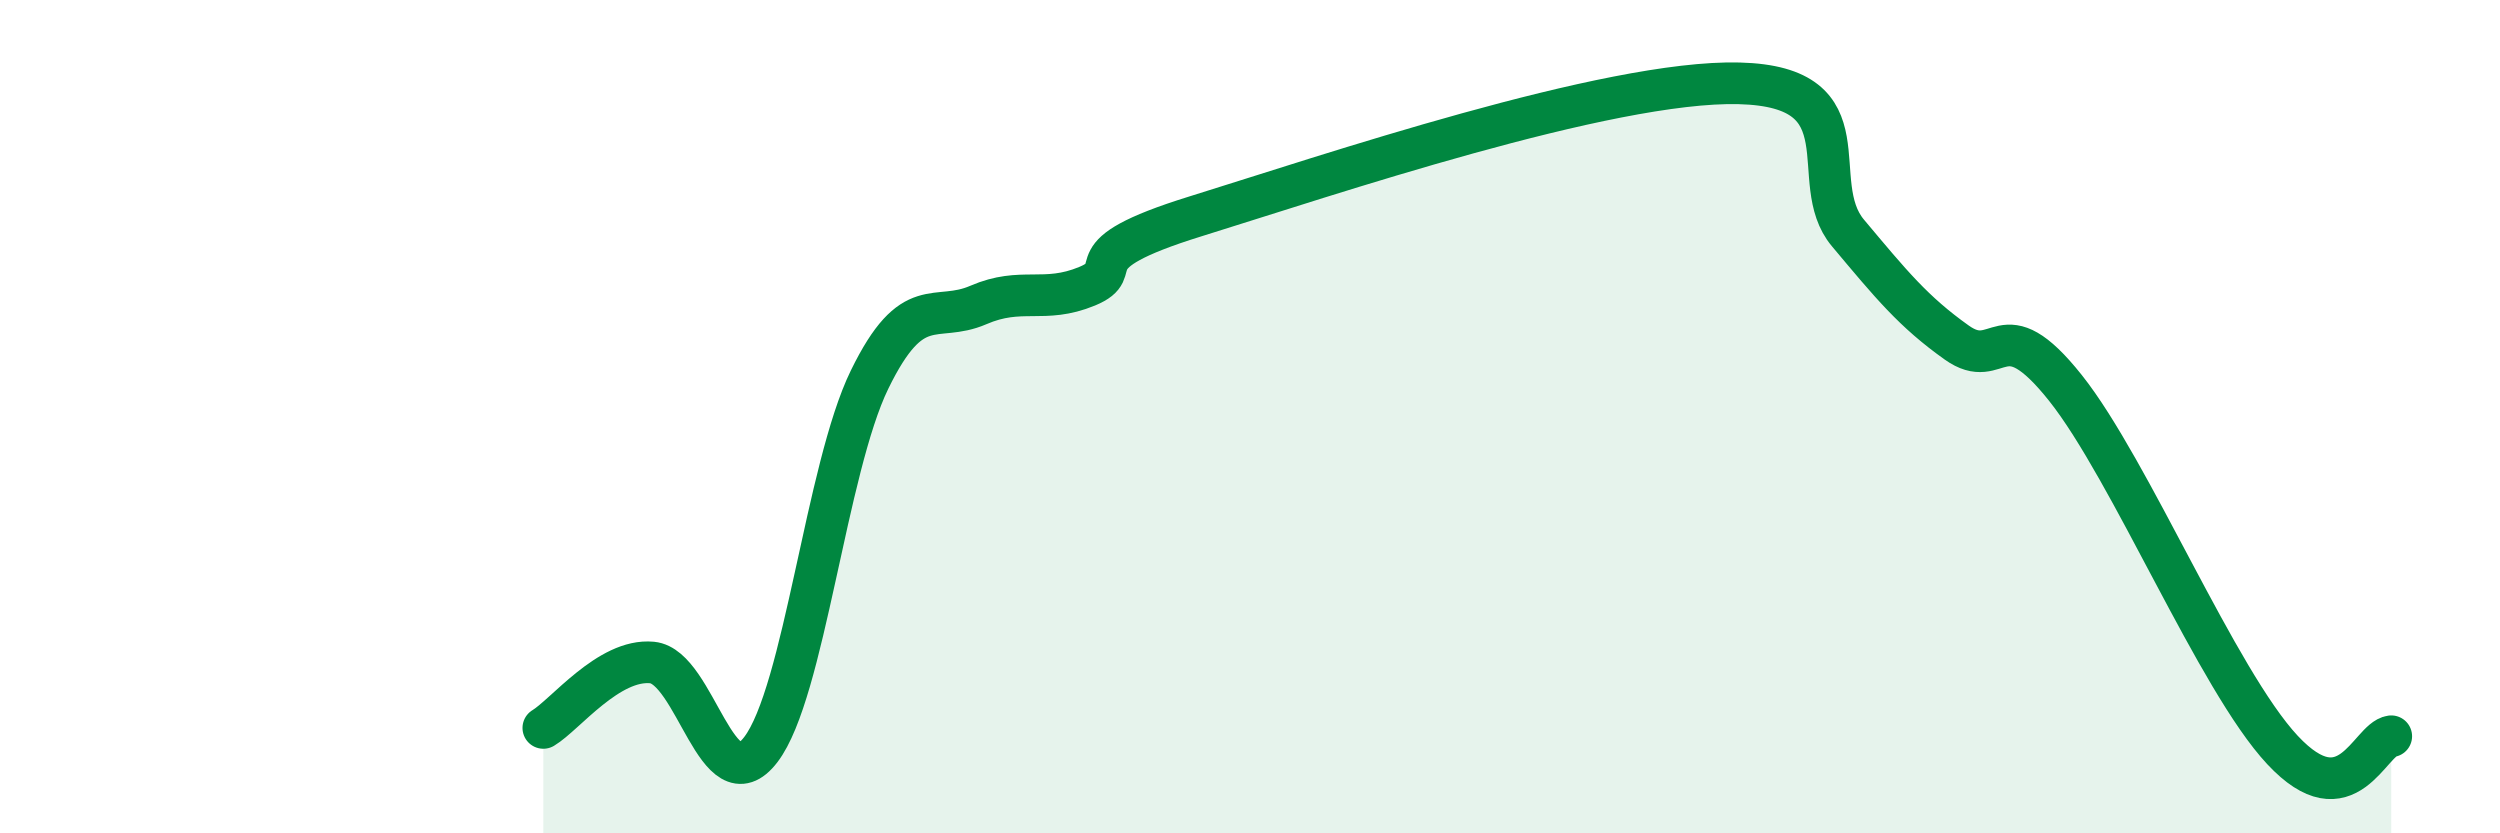 
    <svg width="60" height="20" viewBox="0 0 60 20" xmlns="http://www.w3.org/2000/svg">
      <path
        d="M 13.04,17.47 C 13.56,17.16 14.61,15.8 15.65,15.9 C 16.69,16 17.22,19.35 18.26,17.99 C 19.3,16.63 19.83,11.24 20.87,9.11 C 21.91,6.98 22.44,7.77 23.48,7.32 C 24.52,6.87 25.05,7.3 26.09,6.87 C 27.13,6.44 25.57,6.16 28.7,5.19 C 31.83,4.22 38.61,1.92 41.74,2 C 44.87,2.08 43.31,4.35 44.35,5.59 C 45.39,6.83 45.92,7.48 46.96,8.22 C 48,8.96 48.01,7.35 49.57,9.31 C 51.13,11.27 53.22,16.33 54.78,18 C 56.34,19.67 56.87,17.74 57.39,17.67L57.39 20L13.04 20Z"
        fill="#008740"
        opacity="0.1"
        stroke-linecap="round"
        stroke-linejoin="round"
      />
      <path
        d="M 13.04,17.47 C 13.56,17.16 14.61,15.8 15.65,15.9 C 16.69,16 17.22,19.35 18.26,17.99 C 19.3,16.63 19.83,11.24 20.87,9.11 C 21.91,6.98 22.44,7.77 23.48,7.32 C 24.52,6.87 25.05,7.3 26.09,6.87 C 27.13,6.44 25.57,6.16 28.7,5.19 C 31.83,4.22 38.61,1.92 41.74,2 C 44.87,2.08 43.31,4.35 44.35,5.59 C 45.39,6.83 45.92,7.48 46.96,8.22 C 48,8.96 48.01,7.35 49.57,9.31 C 51.13,11.27 53.22,16.33 54.78,18 C 56.34,19.67 56.87,17.74 57.39,17.67"
        stroke="#008740"
        stroke-width="1"
        fill="none"
        stroke-linecap="round"
        stroke-linejoin="round"
      />
    </svg>
  
